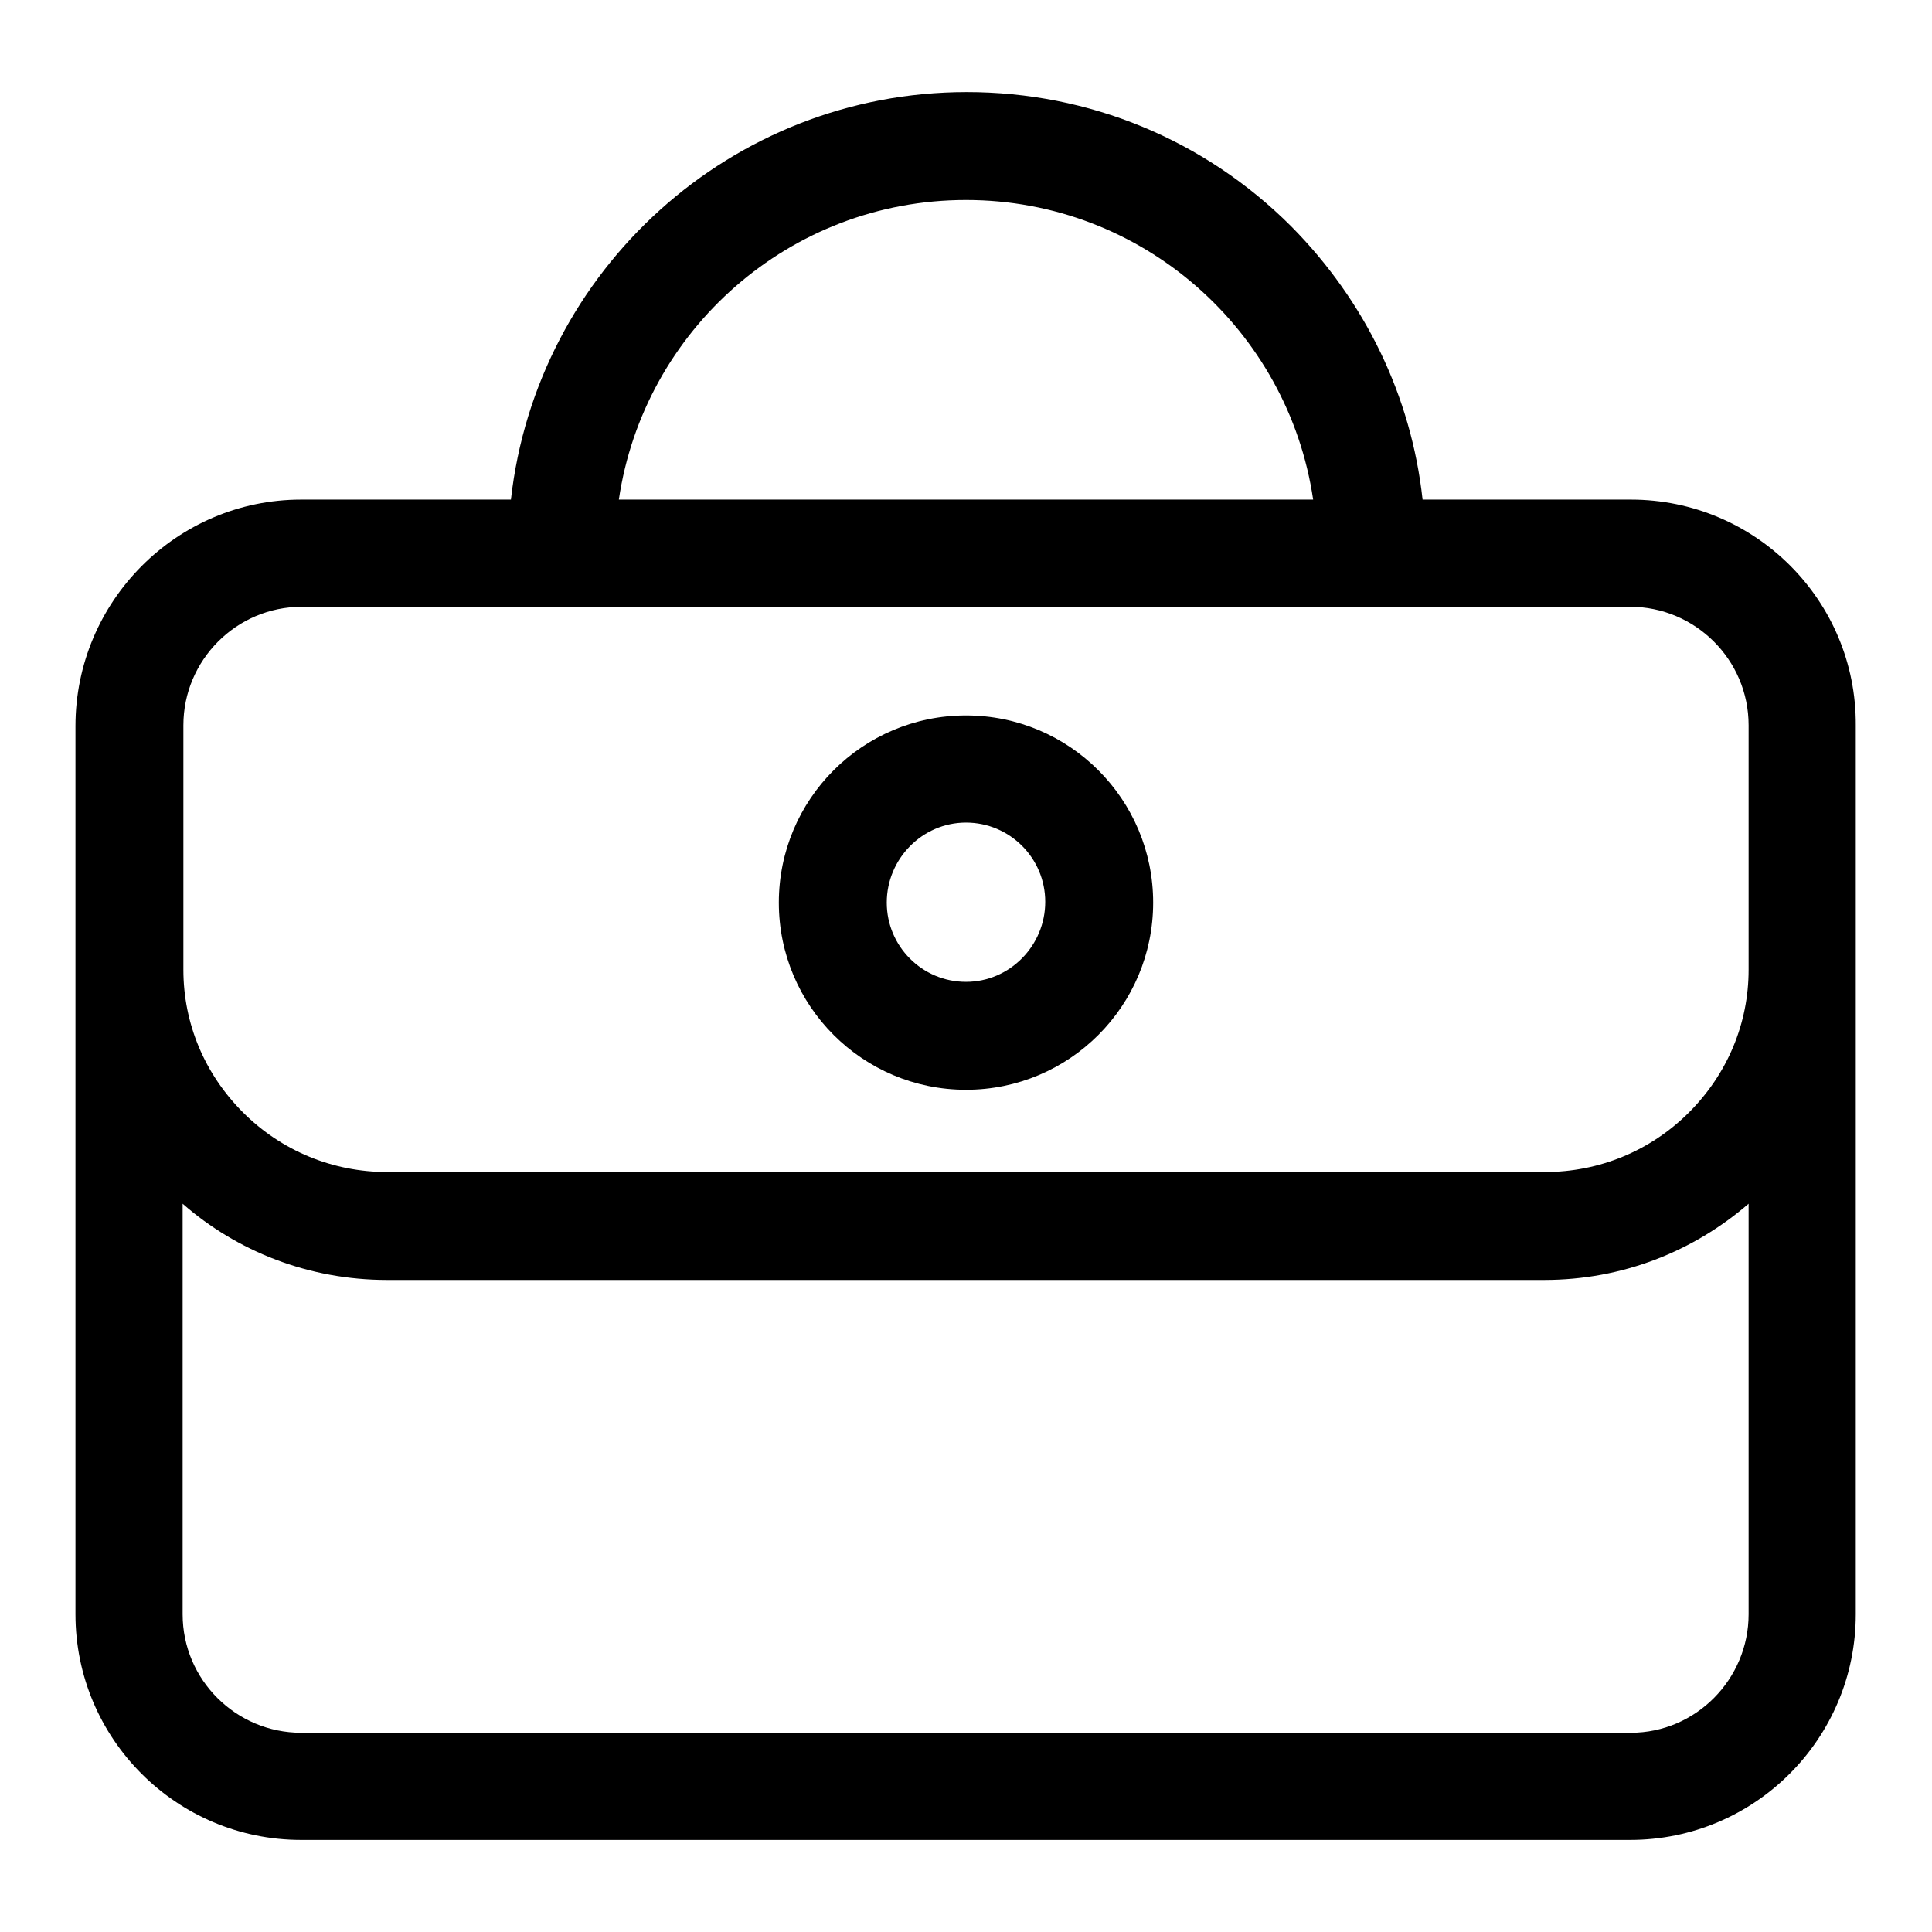 <?xml version="1.0" encoding="utf-8"?>
<!-- Svg Vector Icons : http://www.onlinewebfonts.com/icon -->
<!DOCTYPE svg PUBLIC "-//W3C//DTD SVG 1.1//EN" "http://www.w3.org/Graphics/SVG/1.1/DTD/svg11.dtd">
<svg version="1.1" xmlns="http://www.w3.org/2000/svg" xmlns:xlink="http://www.w3.org/1999/xlink" x="0px" y="0px" viewBox="0 0 256 256" enable-background="new 0 0 256 256" xml:space="preserve">
<g><g><path fill="#000000" d="M216.1,66.2h-27.6c-1.5-13.7-7.6-26.3-17.4-36.2c-11.5-11.5-26.8-17.8-43-17.8c-31.2,0-57,23.6-60.4,54H39.9c-16.5,0-29.9,13.5-29.9,30v117.7c0,16.5,13.4,29.9,29.9,29.9h176.1c16.5,0,29.9-13.4,29.9-29.9V96.1C246,79.6,232.6,66.2,216.1,66.2z M128,26.5c23.4,0,42.7,17.3,46,39.7H82C85.3,43.8,104.6,26.5,128,26.5z M216.1,229.6H39.9c-8.6,0-15.7-7-15.7-15.7v-54.4c7.2,6.3,16.7,10.1,27.1,10.1h153.3c10.4,0,19.8-3.8,27.1-10.1v54.4C231.7,222.5,224.7,229.6,216.1,229.6z M223.8,147.4c-5.1,5.1-11.9,7.9-19.1,7.9H51.3c-7.2,0-14-2.8-19.1-7.9c-5.1-5.1-7.9-11.8-7.9-18.9V96.1c0-8.6,7-15.7,15.7-15.7H216c8.6,0,15.7,7,15.7,15.7v32.4C231.7,135.6,228.9,142.3,223.8,147.4z"/><path fill="#000000" d="M128,94.8c-13.7,0-24.8,11.1-24.8,24.8c0,13.7,11.1,24.8,24.8,24.8c13.7,0,24.8-11.1,24.8-24.8C152.8,105.9,141.7,94.8,128,94.8z M128,130.1c-5.8,0-10.5-4.7-10.5-10.5S122.2,109,128,109c5.8,0,10.5,4.7,10.5,10.5S133.8,130.1,128,130.1z"/></g></g>
</svg>